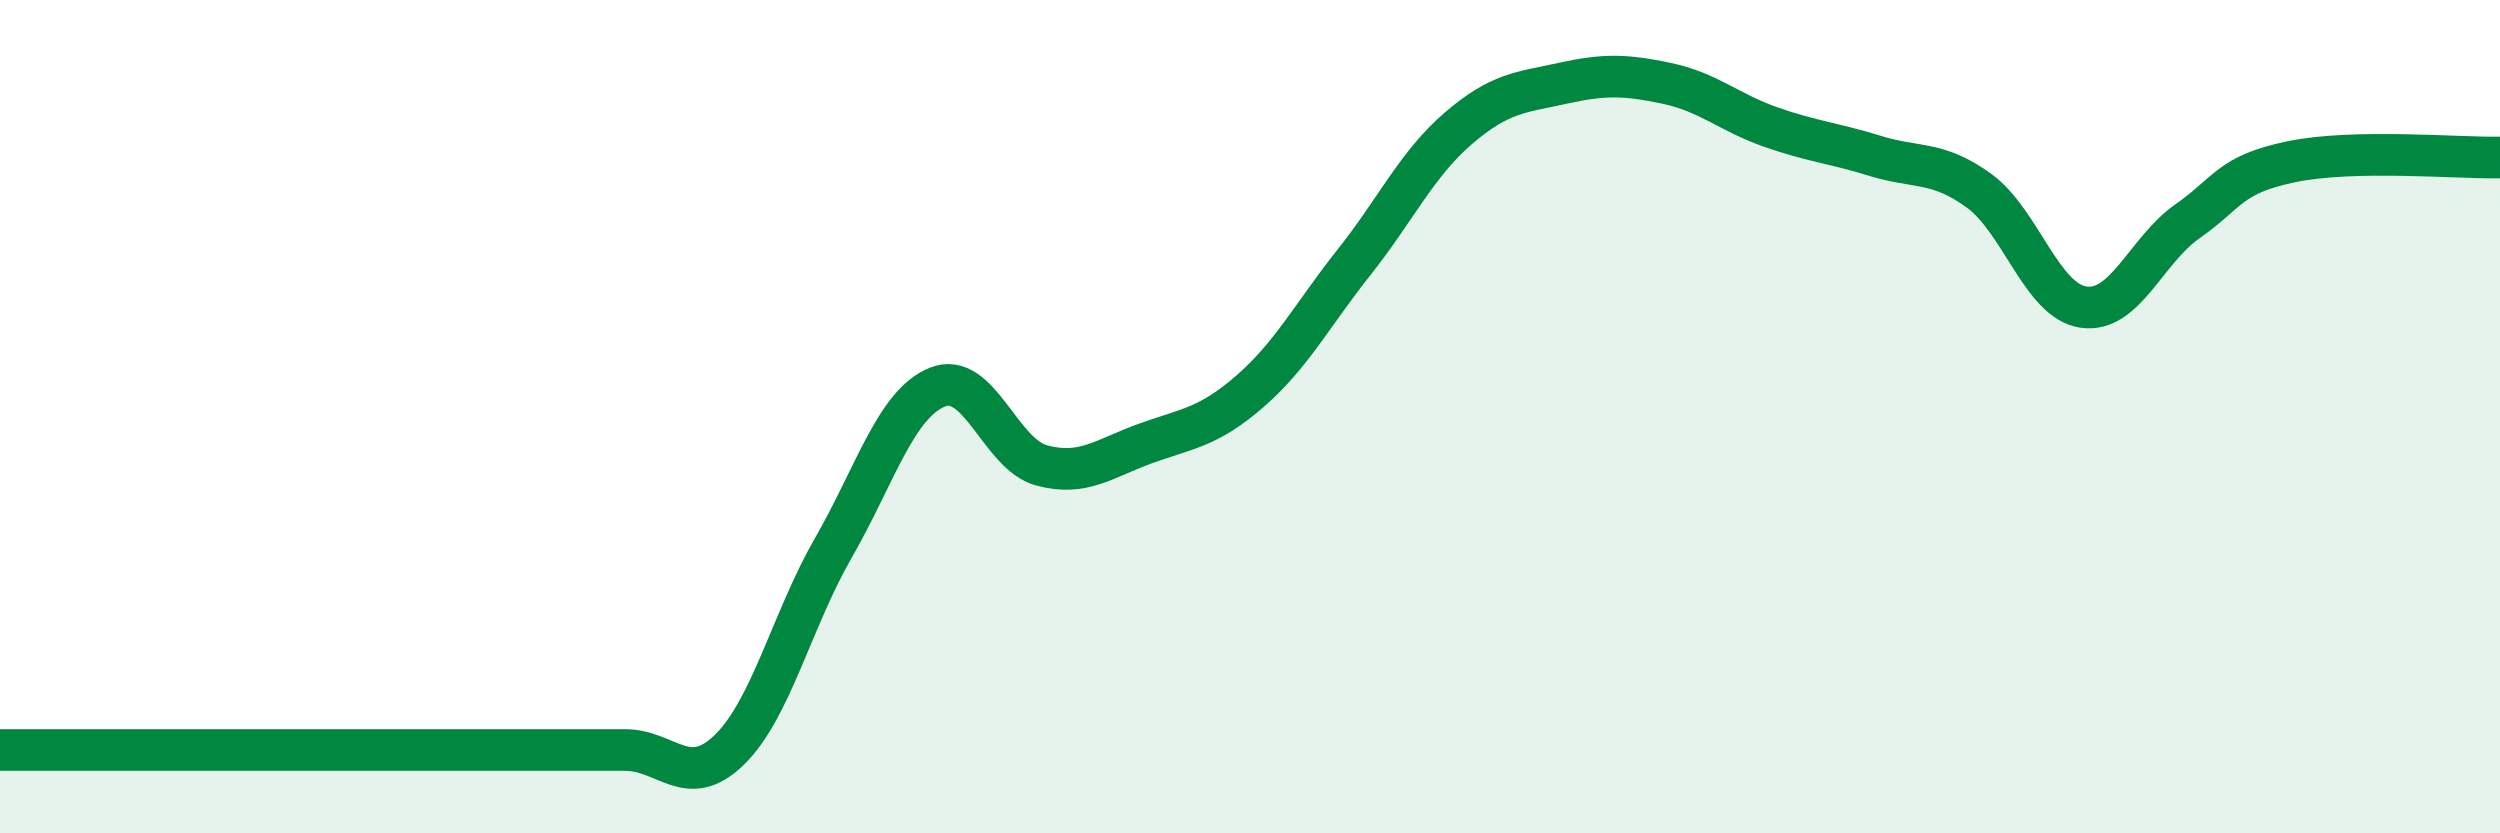 
    <svg width="60" height="20" viewBox="0 0 60 20" xmlns="http://www.w3.org/2000/svg">
      <path
        d="M 0,18 C 0.5,18 1.5,18 2.5,18 C 3.5,18 4,18 5,18 C 6,18 6.5,18 7.5,18 C 8.5,18 9,18 10,18 C 11,18 11.5,18 12.5,18 C 13.5,18 14,18 15,18 C 16,18 16.5,18.97 17.5,18 C 18.5,17.03 19,14.89 20,13.15 C 21,11.41 21.5,9.69 22.5,9.29 C 23.5,8.89 24,10.9 25,11.17 C 26,11.44 26.5,11 27.5,10.64 C 28.5,10.28 29,10.26 30,9.39 C 31,8.52 31.5,7.55 32.5,6.29 C 33.5,5.03 34,3.94 35,3.08 C 36,2.22 36.5,2.22 37.5,2 C 38.5,1.78 39,1.79 40,2 C 41,2.21 41.5,2.7 42.5,3.05 C 43.5,3.4 44,3.43 45,3.74 C 46,4.05 46.5,3.85 47.5,4.58 C 48.5,5.31 49,7.22 50,7.37 C 51,7.52 51.5,6.01 52.5,5.31 C 53.5,4.61 53.5,4.19 55,3.88 C 56.5,3.57 59,3.8 60,3.78L60 20L0 20Z"
        fill="#008740"
        opacity="0.1"
        stroke-linecap="round"
        stroke-linejoin="round"
      />
      <path
        d="M 0,18 C 0.5,18 1.5,18 2.5,18 C 3.5,18 4,18 5,18 C 6,18 6.5,18 7.5,18 C 8.5,18 9,18 10,18 C 11,18 11.5,18 12.5,18 C 13.5,18 14,18 15,18 C 16,18 16.5,18.97 17.5,18 C 18.5,17.03 19,14.89 20,13.15 C 21,11.41 21.5,9.69 22.5,9.29 C 23.5,8.89 24,10.9 25,11.17 C 26,11.44 26.5,11 27.5,10.64 C 28.5,10.28 29,10.26 30,9.39 C 31,8.52 31.5,7.55 32.5,6.29 C 33.5,5.03 34,3.94 35,3.08 C 36,2.22 36.5,2.22 37.5,2 C 38.5,1.78 39,1.79 40,2 C 41,2.21 41.5,2.7 42.5,3.05 C 43.5,3.4 44,3.43 45,3.74 C 46,4.05 46.5,3.85 47.5,4.58 C 48.5,5.31 49,7.22 50,7.37 C 51,7.52 51.5,6.01 52.5,5.31 C 53.5,4.61 53.5,4.19 55,3.88 C 56.5,3.57 59,3.8 60,3.78"
        stroke="#008740"
        stroke-width="1"
        fill="none"
        stroke-linecap="round"
        stroke-linejoin="round"
      />
    </svg>
  